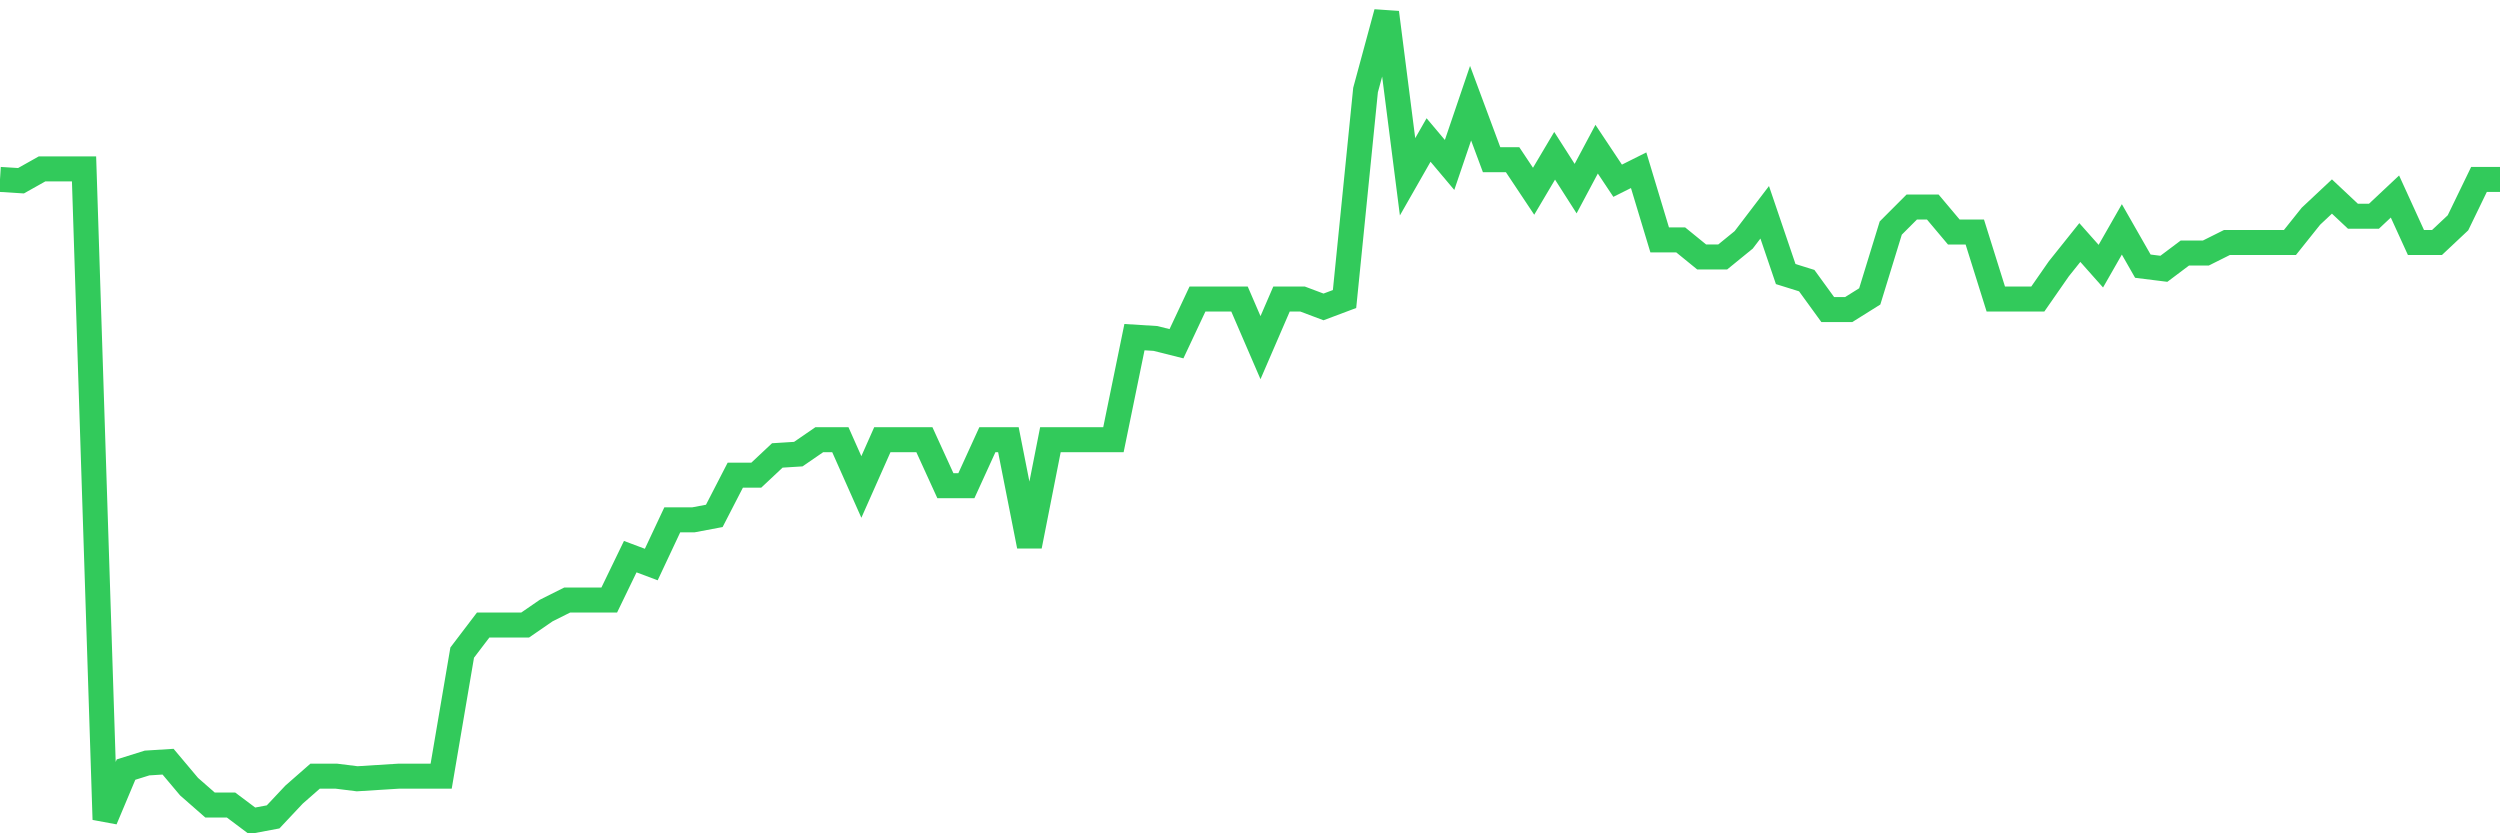 <svg
  xmlns="http://www.w3.org/2000/svg"
  xmlns:xlink="http://www.w3.org/1999/xlink"
  width="120"
  height="40"
  viewBox="0 0 120 40"
  preserveAspectRatio="none"
>
  <polyline
    points="0,8.612 1.008,8.675 2.017,8.108 3.025,8.108 4.034,8.108 5.042,39.337 6.05,36.94 7.059,36.624 8.067,36.561 9.076,37.76 10.084,38.643 11.092,38.643 12.101,39.4 13.109,39.211 14.118,38.138 15.126,37.255 16.134,37.255 17.143,37.381 18.151,37.318 19.16,37.255 20.168,37.255 21.176,37.255 22.185,31.325 23.193,30 24.202,30 25.21,30 26.218,29.306 27.227,28.801 28.235,28.801 29.244,28.801 30.252,26.719 31.261,27.098 32.269,24.953 33.277,24.953 34.286,24.763 35.294,22.807 36.303,22.807 37.311,21.861 38.319,21.798 39.328,21.104 40.336,21.104 41.345,23.375 42.353,21.104 43.361,21.104 44.37,21.104 45.378,23.312 46.387,23.312 47.395,21.104 48.403,21.104 49.412,26.214 50.42,21.104 51.429,21.104 52.437,21.104 53.445,21.104 54.454,16.183 55.462,16.246 56.471,16.499 57.479,14.353 58.487,14.353 59.496,14.353 60.504,16.688 61.513,14.353 62.521,14.353 63.529,14.732 64.538,14.353 65.546,4.322 66.555,0.6 67.563,8.486 68.571,6.72 69.58,7.918 70.588,4.953 71.597,7.666 72.605,7.666 73.613,9.18 74.622,7.477 75.63,9.054 76.639,7.161 77.647,8.675 78.655,8.171 79.664,11.514 80.672,11.514 81.681,12.335 82.689,12.335 83.697,11.514 84.706,10.19 85.714,13.155 86.723,13.47 87.731,14.858 88.739,14.858 89.748,14.227 90.756,10.947 91.765,9.937 92.773,9.937 93.782,11.136 94.79,11.136 95.798,14.353 96.807,14.353 97.815,14.353 98.824,12.902 99.832,11.641 100.84,12.776 101.849,11.01 102.857,12.776 103.866,12.902 104.874,12.145 105.882,12.145 106.891,11.641 107.899,11.641 108.908,11.641 109.916,11.641 110.924,10.379 111.933,9.433 112.941,10.379 113.95,10.379 114.958,9.433 115.966,11.641 116.975,11.641 117.983,10.694 118.992,8.612 120,8.612"
    fill="none"
    stroke="#32ca5b"
    stroke-width="1.2"
  >
  </polyline>
</svg>